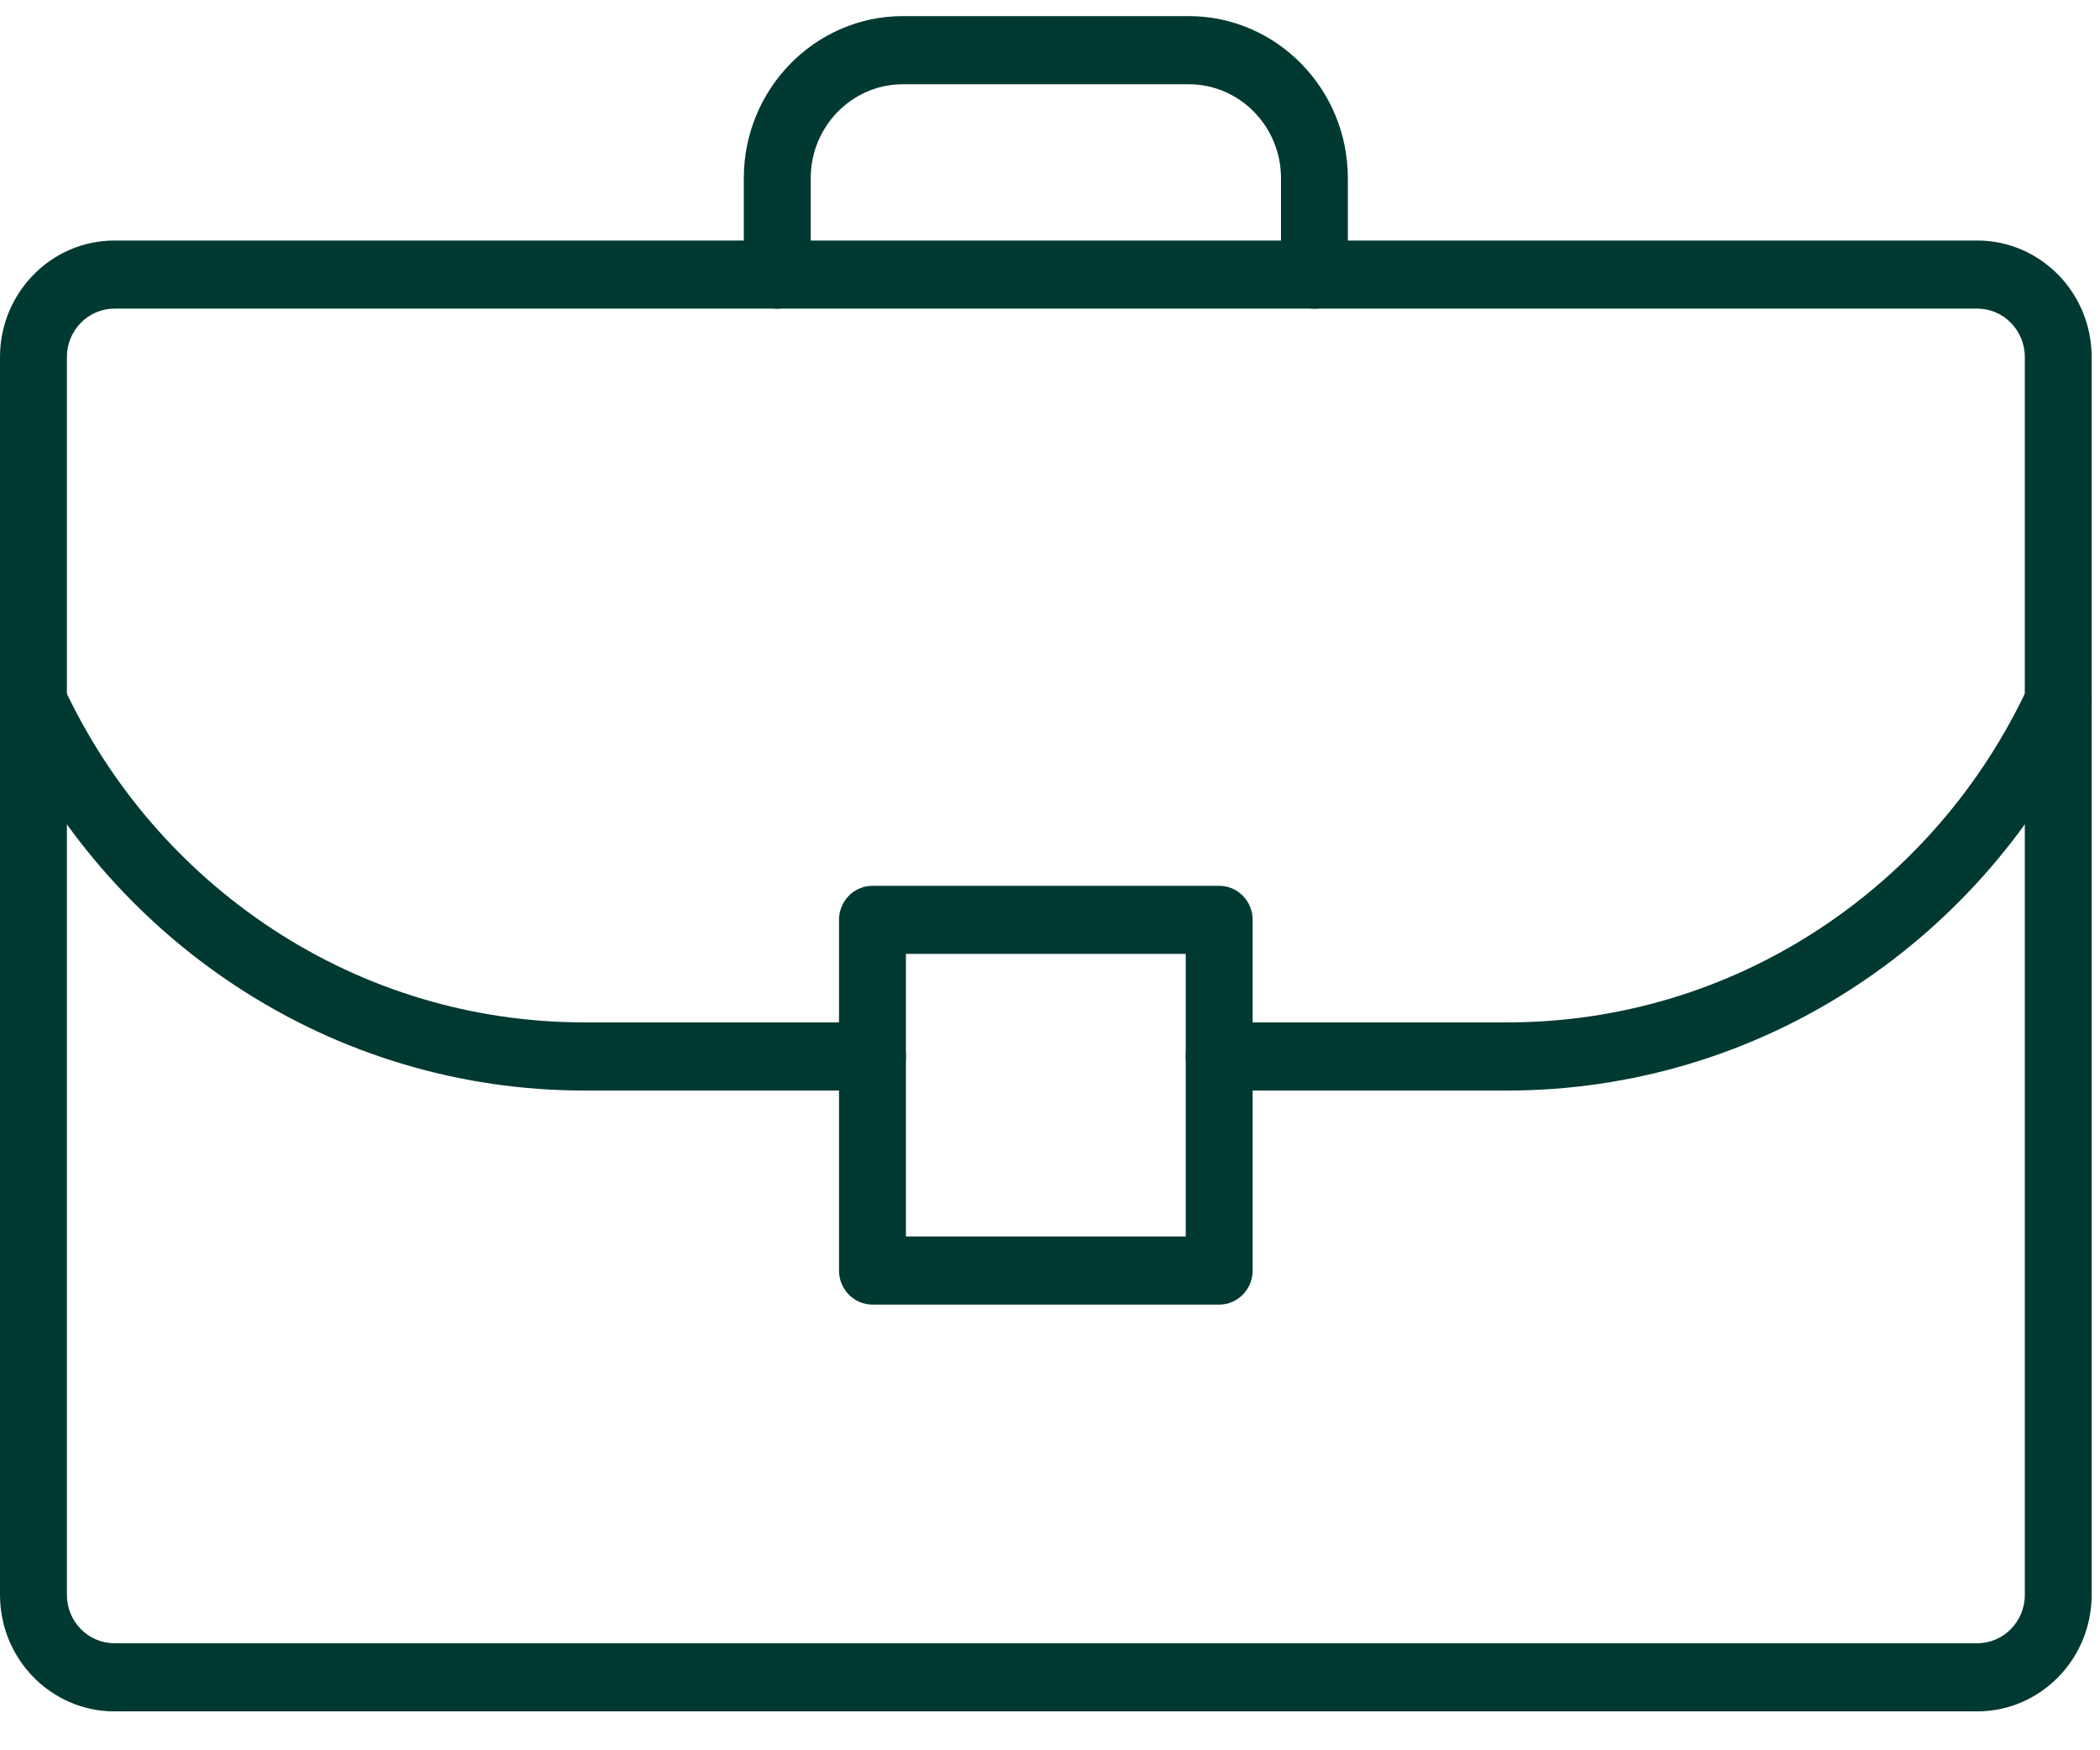 <svg width="36" height="30" viewBox="0 0 36 30" fill="none" xmlns="http://www.w3.org/2000/svg">
<g id="valise">
<path id="Vector" d="M33.897 29.333H1.961C0.88 29.333 0 28.438 0 27.337V6.119C0 5.018 0.88 4.123 1.961 4.123H33.897C34.978 4.123 35.857 5.018 35.857 6.119V27.337C35.857 28.437 34.978 29.333 33.897 29.333V29.333ZM1.961 5.29C1.512 5.29 1.147 5.662 1.147 6.119V27.337C1.147 27.794 1.512 28.165 1.961 28.165H33.897C34.346 28.165 34.711 27.794 34.711 27.337V6.119C34.711 5.662 34.346 5.29 33.897 5.29H1.961Z" fill="#003932"/>
<path id="Vector_2" d="M25.839 18.692H20.901C20.584 18.692 20.327 18.431 20.327 18.108C20.327 17.786 20.584 17.524 20.901 17.524H25.839C27.744 17.524 29.593 16.971 31.186 15.924C32.739 14.904 33.977 13.469 34.766 11.774C34.902 11.483 35.244 11.359 35.53 11.497C35.816 11.635 35.938 11.983 35.802 12.274C34.92 14.166 33.539 15.768 31.808 16.905C30.029 18.074 27.965 18.692 25.839 18.692V18.692Z" fill="#003932"/>
<path id="Vector_3" d="M14.957 18.692H10.019C7.893 18.692 5.829 18.074 4.05 16.905C2.318 15.767 0.937 14.166 0.056 12.274C-0.08 11.983 0.042 11.635 0.328 11.497C0.613 11.359 0.956 11.483 1.091 11.774C1.881 13.469 3.119 14.905 4.671 15.924C6.264 16.971 8.113 17.524 10.018 17.524H14.957C15.274 17.524 15.53 17.785 15.53 18.108C15.53 18.43 15.274 18.692 14.957 18.692H14.957Z" fill="#003932"/>
<path id="Vector_4" d="M20.901 22.361H14.957C14.64 22.361 14.383 22.099 14.383 21.777V15.766C14.383 15.444 14.64 15.183 14.957 15.183H20.901C21.217 15.183 21.474 15.444 21.474 15.766V21.777C21.474 22.099 21.217 22.361 20.901 22.361ZM15.53 21.193H20.327V16.35H15.53V21.193Z" fill="#003932"/>
<path id="Vector_5" d="M22.533 5.291C22.216 5.291 21.96 5.029 21.96 4.707V3.054C21.96 2.166 21.25 1.444 20.379 1.444H15.479C14.607 1.444 13.898 2.166 13.898 3.054V4.707C13.898 5.029 13.641 5.291 13.324 5.291C13.008 5.291 12.751 5.029 12.751 4.707V3.054C12.751 1.523 13.975 0.276 15.479 0.276H20.378C21.882 0.276 23.106 1.522 23.106 3.054V4.707C23.106 5.029 22.849 5.291 22.533 5.291H22.533Z" fill="#003932"/>
</g>
</svg>
